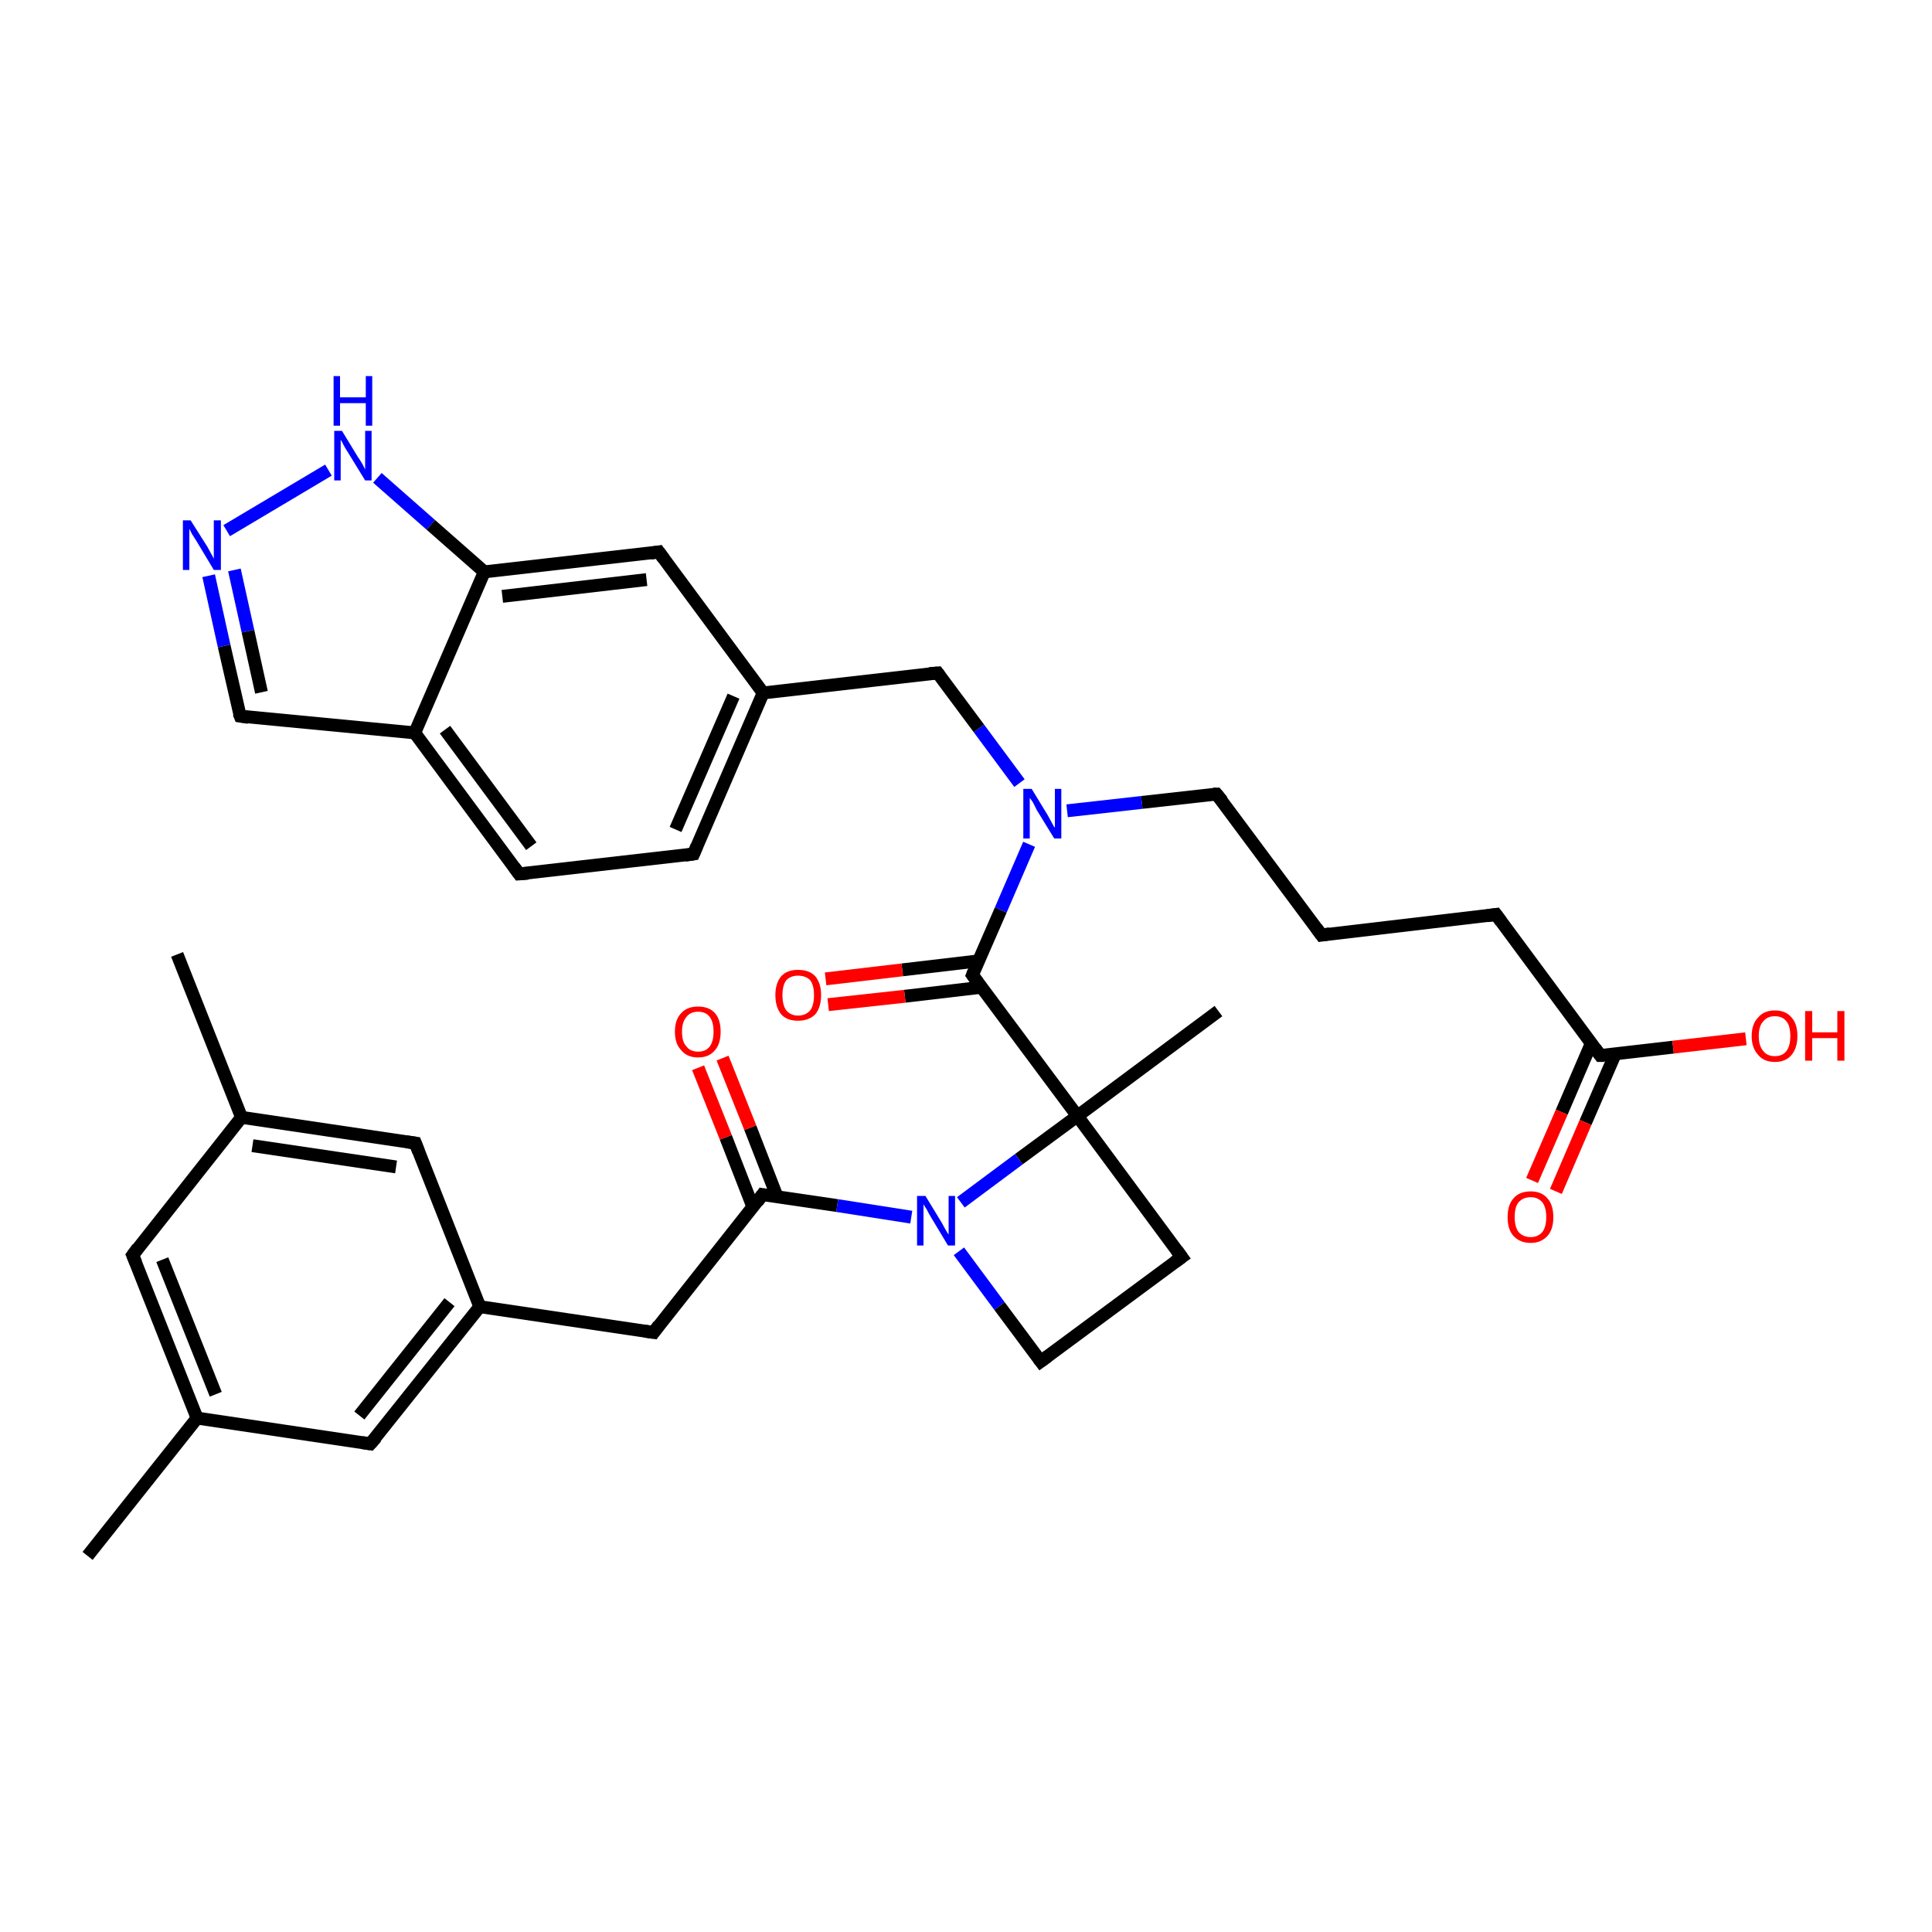 <?xml version='1.0' encoding='iso-8859-1'?>
<svg version='1.1' baseProfile='full'
              xmlns='http://www.w3.org/2000/svg'
                      xmlns:rdkit='http://www.rdkit.org/xml'
                      xmlns:xlink='http://www.w3.org/1999/xlink'
                  xml:space='preserve'
width='300px' height='300px' viewBox='0 0 300 300'>
<!-- END OF HEADER -->
<rect style='opacity:1.0;fill:#FFFFFF;stroke:none' width='300.0' height='300.0' x='0.0' y='0.0'> </rect>
<path class='bond-0 atom-0 atom-1' d='M 13.6,241.6 L 30.6,220.2' style='fill:none;fill-rule:evenodd;stroke:#000000;stroke-width:2.0px;stroke-linecap:butt;stroke-linejoin:miter;stroke-opacity:1' />
<path class='bond-1 atom-1 atom-2' d='M 30.6,220.2 L 20.6,194.9' style='fill:none;fill-rule:evenodd;stroke:#000000;stroke-width:2.0px;stroke-linecap:butt;stroke-linejoin:miter;stroke-opacity:1' />
<path class='bond-1 atom-1 atom-2' d='M 33.5,216.5 L 25.2,195.6' style='fill:none;fill-rule:evenodd;stroke:#000000;stroke-width:2.0px;stroke-linecap:butt;stroke-linejoin:miter;stroke-opacity:1' />
<path class='bond-2 atom-2 atom-3' d='M 20.6,194.9 L 37.5,173.5' style='fill:none;fill-rule:evenodd;stroke:#000000;stroke-width:2.0px;stroke-linecap:butt;stroke-linejoin:miter;stroke-opacity:1' />
<path class='bond-3 atom-3 atom-4' d='M 37.5,173.5 L 27.5,148.2' style='fill:none;fill-rule:evenodd;stroke:#000000;stroke-width:2.0px;stroke-linecap:butt;stroke-linejoin:miter;stroke-opacity:1' />
<path class='bond-4 atom-3 atom-5' d='M 37.5,173.5 L 64.5,177.5' style='fill:none;fill-rule:evenodd;stroke:#000000;stroke-width:2.0px;stroke-linecap:butt;stroke-linejoin:miter;stroke-opacity:1' />
<path class='bond-4 atom-3 atom-5' d='M 39.2,177.9 L 61.5,181.2' style='fill:none;fill-rule:evenodd;stroke:#000000;stroke-width:2.0px;stroke-linecap:butt;stroke-linejoin:miter;stroke-opacity:1' />
<path class='bond-5 atom-5 atom-6' d='M 64.5,177.5 L 74.5,202.9' style='fill:none;fill-rule:evenodd;stroke:#000000;stroke-width:2.0px;stroke-linecap:butt;stroke-linejoin:miter;stroke-opacity:1' />
<path class='bond-6 atom-6 atom-7' d='M 74.5,202.9 L 101.5,206.9' style='fill:none;fill-rule:evenodd;stroke:#000000;stroke-width:2.0px;stroke-linecap:butt;stroke-linejoin:miter;stroke-opacity:1' />
<path class='bond-7 atom-7 atom-8' d='M 101.5,206.9 L 118.4,185.5' style='fill:none;fill-rule:evenodd;stroke:#000000;stroke-width:2.0px;stroke-linecap:butt;stroke-linejoin:miter;stroke-opacity:1' />
<path class='bond-8 atom-8 atom-9' d='M 120.7,185.9 L 116.5,175.1' style='fill:none;fill-rule:evenodd;stroke:#000000;stroke-width:2.0px;stroke-linecap:butt;stroke-linejoin:miter;stroke-opacity:1' />
<path class='bond-8 atom-8 atom-9' d='M 116.5,175.1 L 112.2,164.3' style='fill:none;fill-rule:evenodd;stroke:#FF0000;stroke-width:2.0px;stroke-linecap:butt;stroke-linejoin:miter;stroke-opacity:1' />
<path class='bond-8 atom-8 atom-9' d='M 116.9,187.4 L 112.7,176.6' style='fill:none;fill-rule:evenodd;stroke:#000000;stroke-width:2.0px;stroke-linecap:butt;stroke-linejoin:miter;stroke-opacity:1' />
<path class='bond-8 atom-8 atom-9' d='M 112.7,176.6 L 108.4,165.8' style='fill:none;fill-rule:evenodd;stroke:#FF0000;stroke-width:2.0px;stroke-linecap:butt;stroke-linejoin:miter;stroke-opacity:1' />
<path class='bond-9 atom-8 atom-10' d='M 118.4,185.5 L 130.0,187.2' style='fill:none;fill-rule:evenodd;stroke:#000000;stroke-width:2.0px;stroke-linecap:butt;stroke-linejoin:miter;stroke-opacity:1' />
<path class='bond-9 atom-8 atom-10' d='M 130.0,187.2 L 141.5,189.0' style='fill:none;fill-rule:evenodd;stroke:#0000FF;stroke-width:2.0px;stroke-linecap:butt;stroke-linejoin:miter;stroke-opacity:1' />
<path class='bond-10 atom-10 atom-11' d='M 148.9,194.3 L 155.2,202.8' style='fill:none;fill-rule:evenodd;stroke:#0000FF;stroke-width:2.0px;stroke-linecap:butt;stroke-linejoin:miter;stroke-opacity:1' />
<path class='bond-10 atom-10 atom-11' d='M 155.2,202.8 L 161.6,211.4' style='fill:none;fill-rule:evenodd;stroke:#000000;stroke-width:2.0px;stroke-linecap:butt;stroke-linejoin:miter;stroke-opacity:1' />
<path class='bond-11 atom-11 atom-12' d='M 161.6,211.4 L 183.5,195.2' style='fill:none;fill-rule:evenodd;stroke:#000000;stroke-width:2.0px;stroke-linecap:butt;stroke-linejoin:miter;stroke-opacity:1' />
<path class='bond-12 atom-12 atom-13' d='M 183.5,195.2 L 167.3,173.3' style='fill:none;fill-rule:evenodd;stroke:#000000;stroke-width:2.0px;stroke-linecap:butt;stroke-linejoin:miter;stroke-opacity:1' />
<path class='bond-13 atom-13 atom-14' d='M 167.3,173.3 L 189.2,157.0' style='fill:none;fill-rule:evenodd;stroke:#000000;stroke-width:2.0px;stroke-linecap:butt;stroke-linejoin:miter;stroke-opacity:1' />
<path class='bond-14 atom-13 atom-15' d='M 167.3,173.3 L 151.0,151.4' style='fill:none;fill-rule:evenodd;stroke:#000000;stroke-width:2.0px;stroke-linecap:butt;stroke-linejoin:miter;stroke-opacity:1' />
<path class='bond-15 atom-15 atom-16' d='M 152.0,149.2 L 140.1,150.6' style='fill:none;fill-rule:evenodd;stroke:#000000;stroke-width:2.0px;stroke-linecap:butt;stroke-linejoin:miter;stroke-opacity:1' />
<path class='bond-15 atom-15 atom-16' d='M 140.1,150.6 L 128.2,152.0' style='fill:none;fill-rule:evenodd;stroke:#FF0000;stroke-width:2.0px;stroke-linecap:butt;stroke-linejoin:miter;stroke-opacity:1' />
<path class='bond-15 atom-15 atom-16' d='M 152.4,153.3 L 140.5,154.7' style='fill:none;fill-rule:evenodd;stroke:#000000;stroke-width:2.0px;stroke-linecap:butt;stroke-linejoin:miter;stroke-opacity:1' />
<path class='bond-15 atom-15 atom-16' d='M 140.5,154.7 L 128.6,156.0' style='fill:none;fill-rule:evenodd;stroke:#FF0000;stroke-width:2.0px;stroke-linecap:butt;stroke-linejoin:miter;stroke-opacity:1' />
<path class='bond-16 atom-15 atom-17' d='M 151.0,151.4 L 155.4,141.3' style='fill:none;fill-rule:evenodd;stroke:#000000;stroke-width:2.0px;stroke-linecap:butt;stroke-linejoin:miter;stroke-opacity:1' />
<path class='bond-16 atom-15 atom-17' d='M 155.4,141.3 L 159.8,131.1' style='fill:none;fill-rule:evenodd;stroke:#0000FF;stroke-width:2.0px;stroke-linecap:butt;stroke-linejoin:miter;stroke-opacity:1' />
<path class='bond-17 atom-17 atom-18' d='M 165.7,125.9 L 177.3,124.6' style='fill:none;fill-rule:evenodd;stroke:#0000FF;stroke-width:2.0px;stroke-linecap:butt;stroke-linejoin:miter;stroke-opacity:1' />
<path class='bond-17 atom-17 atom-18' d='M 177.3,124.6 L 188.9,123.3' style='fill:none;fill-rule:evenodd;stroke:#000000;stroke-width:2.0px;stroke-linecap:butt;stroke-linejoin:miter;stroke-opacity:1' />
<path class='bond-18 atom-18 atom-19' d='M 188.9,123.3 L 205.2,145.2' style='fill:none;fill-rule:evenodd;stroke:#000000;stroke-width:2.0px;stroke-linecap:butt;stroke-linejoin:miter;stroke-opacity:1' />
<path class='bond-19 atom-19 atom-20' d='M 205.2,145.2 L 232.3,142.0' style='fill:none;fill-rule:evenodd;stroke:#000000;stroke-width:2.0px;stroke-linecap:butt;stroke-linejoin:miter;stroke-opacity:1' />
<path class='bond-20 atom-20 atom-21' d='M 232.3,142.0 L 248.5,163.9' style='fill:none;fill-rule:evenodd;stroke:#000000;stroke-width:2.0px;stroke-linecap:butt;stroke-linejoin:miter;stroke-opacity:1' />
<path class='bond-21 atom-21 atom-22' d='M 248.5,163.9 L 259.8,162.6' style='fill:none;fill-rule:evenodd;stroke:#000000;stroke-width:2.0px;stroke-linecap:butt;stroke-linejoin:miter;stroke-opacity:1' />
<path class='bond-21 atom-21 atom-22' d='M 259.8,162.6 L 271.1,161.3' style='fill:none;fill-rule:evenodd;stroke:#FF0000;stroke-width:2.0px;stroke-linecap:butt;stroke-linejoin:miter;stroke-opacity:1' />
<path class='bond-22 atom-21 atom-23' d='M 247.1,162.0 L 242.5,172.7' style='fill:none;fill-rule:evenodd;stroke:#000000;stroke-width:2.0px;stroke-linecap:butt;stroke-linejoin:miter;stroke-opacity:1' />
<path class='bond-22 atom-21 atom-23' d='M 242.5,172.7 L 237.9,183.3' style='fill:none;fill-rule:evenodd;stroke:#FF0000;stroke-width:2.0px;stroke-linecap:butt;stroke-linejoin:miter;stroke-opacity:1' />
<path class='bond-22 atom-21 atom-23' d='M 250.8,163.7 L 246.2,174.3' style='fill:none;fill-rule:evenodd;stroke:#000000;stroke-width:2.0px;stroke-linecap:butt;stroke-linejoin:miter;stroke-opacity:1' />
<path class='bond-22 atom-21 atom-23' d='M 246.2,174.3 L 241.6,185.0' style='fill:none;fill-rule:evenodd;stroke:#FF0000;stroke-width:2.0px;stroke-linecap:butt;stroke-linejoin:miter;stroke-opacity:1' />
<path class='bond-23 atom-17 atom-24' d='M 158.3,121.6 L 152.0,113.1' style='fill:none;fill-rule:evenodd;stroke:#0000FF;stroke-width:2.0px;stroke-linecap:butt;stroke-linejoin:miter;stroke-opacity:1' />
<path class='bond-23 atom-17 atom-24' d='M 152.0,113.1 L 145.6,104.5' style='fill:none;fill-rule:evenodd;stroke:#000000;stroke-width:2.0px;stroke-linecap:butt;stroke-linejoin:miter;stroke-opacity:1' />
<path class='bond-24 atom-24 atom-25' d='M 145.6,104.5 L 118.5,107.6' style='fill:none;fill-rule:evenodd;stroke:#000000;stroke-width:2.0px;stroke-linecap:butt;stroke-linejoin:miter;stroke-opacity:1' />
<path class='bond-25 atom-25 atom-26' d='M 118.5,107.6 L 107.7,132.6' style='fill:none;fill-rule:evenodd;stroke:#000000;stroke-width:2.0px;stroke-linecap:butt;stroke-linejoin:miter;stroke-opacity:1' />
<path class='bond-25 atom-25 atom-26' d='M 113.9,108.1 L 104.9,128.8' style='fill:none;fill-rule:evenodd;stroke:#000000;stroke-width:2.0px;stroke-linecap:butt;stroke-linejoin:miter;stroke-opacity:1' />
<path class='bond-26 atom-26 atom-27' d='M 107.7,132.6 L 80.6,135.7' style='fill:none;fill-rule:evenodd;stroke:#000000;stroke-width:2.0px;stroke-linecap:butt;stroke-linejoin:miter;stroke-opacity:1' />
<path class='bond-27 atom-27 atom-28' d='M 80.6,135.7 L 64.4,113.8' style='fill:none;fill-rule:evenodd;stroke:#000000;stroke-width:2.0px;stroke-linecap:butt;stroke-linejoin:miter;stroke-opacity:1' />
<path class='bond-27 atom-27 atom-28' d='M 82.5,131.4 L 69.1,113.3' style='fill:none;fill-rule:evenodd;stroke:#000000;stroke-width:2.0px;stroke-linecap:butt;stroke-linejoin:miter;stroke-opacity:1' />
<path class='bond-28 atom-28 atom-29' d='M 64.4,113.8 L 37.3,111.2' style='fill:none;fill-rule:evenodd;stroke:#000000;stroke-width:2.0px;stroke-linecap:butt;stroke-linejoin:miter;stroke-opacity:1' />
<path class='bond-29 atom-29 atom-30' d='M 37.3,111.2 L 34.8,100.3' style='fill:none;fill-rule:evenodd;stroke:#000000;stroke-width:2.0px;stroke-linecap:butt;stroke-linejoin:miter;stroke-opacity:1' />
<path class='bond-29 atom-29 atom-30' d='M 34.8,100.3 L 32.4,89.4' style='fill:none;fill-rule:evenodd;stroke:#0000FF;stroke-width:2.0px;stroke-linecap:butt;stroke-linejoin:miter;stroke-opacity:1' />
<path class='bond-29 atom-29 atom-30' d='M 40.6,107.5 L 38.5,98.0' style='fill:none;fill-rule:evenodd;stroke:#000000;stroke-width:2.0px;stroke-linecap:butt;stroke-linejoin:miter;stroke-opacity:1' />
<path class='bond-29 atom-29 atom-30' d='M 38.5,98.0 L 36.4,88.5' style='fill:none;fill-rule:evenodd;stroke:#0000FF;stroke-width:2.0px;stroke-linecap:butt;stroke-linejoin:miter;stroke-opacity:1' />
<path class='bond-30 atom-30 atom-31' d='M 35.2,82.4 L 51.0,73.0' style='fill:none;fill-rule:evenodd;stroke:#0000FF;stroke-width:2.0px;stroke-linecap:butt;stroke-linejoin:miter;stroke-opacity:1' />
<path class='bond-31 atom-31 atom-32' d='M 58.6,74.2 L 66.9,81.5' style='fill:none;fill-rule:evenodd;stroke:#0000FF;stroke-width:2.0px;stroke-linecap:butt;stroke-linejoin:miter;stroke-opacity:1' />
<path class='bond-31 atom-31 atom-32' d='M 66.9,81.5 L 75.2,88.8' style='fill:none;fill-rule:evenodd;stroke:#000000;stroke-width:2.0px;stroke-linecap:butt;stroke-linejoin:miter;stroke-opacity:1' />
<path class='bond-32 atom-32 atom-33' d='M 75.2,88.8 L 102.3,85.7' style='fill:none;fill-rule:evenodd;stroke:#000000;stroke-width:2.0px;stroke-linecap:butt;stroke-linejoin:miter;stroke-opacity:1' />
<path class='bond-32 atom-32 atom-33' d='M 78.0,92.6 L 100.4,90.0' style='fill:none;fill-rule:evenodd;stroke:#000000;stroke-width:2.0px;stroke-linecap:butt;stroke-linejoin:miter;stroke-opacity:1' />
<path class='bond-33 atom-6 atom-34' d='M 74.5,202.9 L 57.5,224.2' style='fill:none;fill-rule:evenodd;stroke:#000000;stroke-width:2.0px;stroke-linecap:butt;stroke-linejoin:miter;stroke-opacity:1' />
<path class='bond-33 atom-6 atom-34' d='M 69.8,202.2 L 55.8,219.8' style='fill:none;fill-rule:evenodd;stroke:#000000;stroke-width:2.0px;stroke-linecap:butt;stroke-linejoin:miter;stroke-opacity:1' />
<path class='bond-34 atom-34 atom-1' d='M 57.5,224.2 L 30.6,220.2' style='fill:none;fill-rule:evenodd;stroke:#000000;stroke-width:2.0px;stroke-linecap:butt;stroke-linejoin:miter;stroke-opacity:1' />
<path class='bond-35 atom-13 atom-10' d='M 167.3,173.3 L 158.2,180.0' style='fill:none;fill-rule:evenodd;stroke:#000000;stroke-width:2.0px;stroke-linecap:butt;stroke-linejoin:miter;stroke-opacity:1' />
<path class='bond-35 atom-13 atom-10' d='M 158.2,180.0 L 149.2,186.7' style='fill:none;fill-rule:evenodd;stroke:#0000FF;stroke-width:2.0px;stroke-linecap:butt;stroke-linejoin:miter;stroke-opacity:1' />
<path class='bond-36 atom-33 atom-25' d='M 102.3,85.7 L 118.5,107.6' style='fill:none;fill-rule:evenodd;stroke:#000000;stroke-width:2.0px;stroke-linecap:butt;stroke-linejoin:miter;stroke-opacity:1' />
<path class='bond-37 atom-32 atom-28' d='M 75.2,88.8 L 64.4,113.8' style='fill:none;fill-rule:evenodd;stroke:#000000;stroke-width:2.0px;stroke-linecap:butt;stroke-linejoin:miter;stroke-opacity:1' />
<path d='M 21.1,196.1 L 20.6,194.9 L 21.4,193.8' style='fill:none;stroke:#000000;stroke-width:2.0px;stroke-linecap:butt;stroke-linejoin:miter;stroke-opacity:1;' />
<path d='M 63.1,177.3 L 64.5,177.5 L 65.0,178.8' style='fill:none;stroke:#000000;stroke-width:2.0px;stroke-linecap:butt;stroke-linejoin:miter;stroke-opacity:1;' />
<path d='M 100.1,206.7 L 101.5,206.9 L 102.3,205.8' style='fill:none;stroke:#000000;stroke-width:2.0px;stroke-linecap:butt;stroke-linejoin:miter;stroke-opacity:1;' />
<path d='M 117.6,186.6 L 118.4,185.5 L 119.0,185.6' style='fill:none;stroke:#000000;stroke-width:2.0px;stroke-linecap:butt;stroke-linejoin:miter;stroke-opacity:1;' />
<path d='M 161.3,211.0 L 161.6,211.4 L 162.7,210.6' style='fill:none;stroke:#000000;stroke-width:2.0px;stroke-linecap:butt;stroke-linejoin:miter;stroke-opacity:1;' />
<path d='M 182.4,196.0 L 183.5,195.2 L 182.7,194.1' style='fill:none;stroke:#000000;stroke-width:2.0px;stroke-linecap:butt;stroke-linejoin:miter;stroke-opacity:1;' />
<path d='M 151.8,152.5 L 151.0,151.4 L 151.2,150.9' style='fill:none;stroke:#000000;stroke-width:2.0px;stroke-linecap:butt;stroke-linejoin:miter;stroke-opacity:1;' />
<path d='M 188.4,123.3 L 188.9,123.3 L 189.8,124.4' style='fill:none;stroke:#000000;stroke-width:2.0px;stroke-linecap:butt;stroke-linejoin:miter;stroke-opacity:1;' />
<path d='M 204.4,144.1 L 205.2,145.2 L 206.5,145.0' style='fill:none;stroke:#000000;stroke-width:2.0px;stroke-linecap:butt;stroke-linejoin:miter;stroke-opacity:1;' />
<path d='M 230.9,142.2 L 232.3,142.0 L 233.1,143.1' style='fill:none;stroke:#000000;stroke-width:2.0px;stroke-linecap:butt;stroke-linejoin:miter;stroke-opacity:1;' />
<path d='M 247.7,162.8 L 248.5,163.9 L 249.1,163.9' style='fill:none;stroke:#000000;stroke-width:2.0px;stroke-linecap:butt;stroke-linejoin:miter;stroke-opacity:1;' />
<path d='M 145.9,104.9 L 145.6,104.5 L 144.3,104.6' style='fill:none;stroke:#000000;stroke-width:2.0px;stroke-linecap:butt;stroke-linejoin:miter;stroke-opacity:1;' />
<path d='M 108.2,131.4 L 107.7,132.6 L 106.4,132.8' style='fill:none;stroke:#000000;stroke-width:2.0px;stroke-linecap:butt;stroke-linejoin:miter;stroke-opacity:1;' />
<path d='M 82.0,135.6 L 80.6,135.7 L 79.8,134.6' style='fill:none;stroke:#000000;stroke-width:2.0px;stroke-linecap:butt;stroke-linejoin:miter;stroke-opacity:1;' />
<path d='M 38.6,111.4 L 37.3,111.2 L 37.1,110.7' style='fill:none;stroke:#000000;stroke-width:2.0px;stroke-linecap:butt;stroke-linejoin:miter;stroke-opacity:1;' />
<path d='M 101.0,85.9 L 102.3,85.7 L 103.1,86.8' style='fill:none;stroke:#000000;stroke-width:2.0px;stroke-linecap:butt;stroke-linejoin:miter;stroke-opacity:1;' />
<path d='M 58.4,223.2 L 57.5,224.2 L 56.2,224.0' style='fill:none;stroke:#000000;stroke-width:2.0px;stroke-linecap:butt;stroke-linejoin:miter;stroke-opacity:1;' />
<path class='atom-9' d='M 104.8 160.2
Q 104.8 158.3, 105.8 157.3
Q 106.7 156.3, 108.4 156.3
Q 110.1 156.3, 111.0 157.3
Q 111.9 158.3, 111.9 160.2
Q 111.9 162.1, 111.0 163.1
Q 110.1 164.2, 108.4 164.2
Q 106.7 164.2, 105.8 163.1
Q 104.8 162.1, 104.8 160.2
M 108.4 163.3
Q 109.6 163.3, 110.2 162.5
Q 110.8 161.7, 110.8 160.2
Q 110.8 158.7, 110.2 157.9
Q 109.6 157.1, 108.4 157.1
Q 107.2 157.1, 106.6 157.9
Q 105.9 158.7, 105.9 160.2
Q 105.9 161.8, 106.6 162.5
Q 107.2 163.3, 108.4 163.3
' fill='#FF0000'/>
<path class='atom-10' d='M 143.7 185.7
L 146.2 189.8
Q 146.4 190.2, 146.8 190.9
Q 147.2 191.6, 147.3 191.7
L 147.3 185.7
L 148.3 185.7
L 148.3 193.4
L 147.2 193.4
L 144.5 188.9
Q 144.2 188.4, 143.9 187.8
Q 143.5 187.2, 143.4 187.0
L 143.4 193.4
L 142.4 193.4
L 142.4 185.7
L 143.7 185.7
' fill='#0000FF'/>
<path class='atom-16' d='M 120.4 154.5
Q 120.4 152.7, 121.3 151.6
Q 122.2 150.6, 123.9 150.6
Q 125.7 150.6, 126.6 151.6
Q 127.5 152.7, 127.5 154.5
Q 127.5 156.4, 126.6 157.5
Q 125.6 158.5, 123.9 158.5
Q 122.2 158.5, 121.3 157.5
Q 120.4 156.4, 120.4 154.5
M 123.9 157.7
Q 125.1 157.7, 125.8 156.9
Q 126.4 156.1, 126.4 154.5
Q 126.4 153.0, 125.8 152.2
Q 125.1 151.5, 123.9 151.5
Q 122.8 151.5, 122.1 152.2
Q 121.5 153.0, 121.5 154.5
Q 121.5 156.1, 122.1 156.9
Q 122.8 157.7, 123.9 157.7
' fill='#FF0000'/>
<path class='atom-17' d='M 160.2 122.5
L 162.7 126.6
Q 162.9 127.0, 163.3 127.7
Q 163.7 128.5, 163.8 128.5
L 163.8 122.5
L 164.8 122.5
L 164.8 130.2
L 163.7 130.2
L 161.0 125.8
Q 160.7 125.2, 160.4 124.6
Q 160.0 124.0, 159.9 123.9
L 159.9 130.2
L 158.9 130.2
L 158.9 122.5
L 160.2 122.5
' fill='#0000FF'/>
<path class='atom-22' d='M 272.0 160.9
Q 272.0 159.0, 273.0 158.0
Q 273.9 156.9, 275.6 156.9
Q 277.3 156.9, 278.2 158.0
Q 279.1 159.0, 279.1 160.9
Q 279.1 162.7, 278.2 163.8
Q 277.3 164.9, 275.6 164.9
Q 273.9 164.9, 273.0 163.8
Q 272.0 162.7, 272.0 160.9
M 275.6 164.0
Q 276.8 164.0, 277.4 163.2
Q 278.0 162.4, 278.0 160.9
Q 278.0 159.3, 277.4 158.6
Q 276.8 157.8, 275.6 157.8
Q 274.4 157.8, 273.8 158.6
Q 273.1 159.3, 273.1 160.9
Q 273.1 162.4, 273.8 163.2
Q 274.4 164.0, 275.6 164.0
' fill='#FF0000'/>
<path class='atom-22' d='M 280.3 157.0
L 281.4 157.0
L 281.4 160.3
L 285.3 160.3
L 285.3 157.0
L 286.4 157.0
L 286.4 164.7
L 285.3 164.7
L 285.3 161.2
L 281.4 161.2
L 281.4 164.7
L 280.3 164.7
L 280.3 157.0
' fill='#FF0000'/>
<path class='atom-23' d='M 234.1 189.0
Q 234.1 187.1, 235.0 186.1
Q 235.9 185.0, 237.7 185.0
Q 239.4 185.0, 240.3 186.1
Q 241.2 187.1, 241.2 189.0
Q 241.2 190.9, 240.3 191.9
Q 239.3 193.0, 237.7 193.0
Q 236.0 193.0, 235.0 191.9
Q 234.1 190.9, 234.1 189.0
M 237.7 192.1
Q 238.8 192.1, 239.5 191.3
Q 240.1 190.5, 240.1 189.0
Q 240.1 187.5, 239.5 186.7
Q 238.8 185.9, 237.7 185.9
Q 236.5 185.9, 235.8 186.7
Q 235.2 187.4, 235.2 189.0
Q 235.2 190.5, 235.8 191.3
Q 236.5 192.1, 237.7 192.1
' fill='#FF0000'/>
<path class='atom-30' d='M 29.6 80.8
L 32.2 84.9
Q 32.4 85.3, 32.8 86.0
Q 33.2 86.7, 33.2 86.8
L 33.2 80.8
L 34.3 80.8
L 34.3 88.5
L 33.2 88.5
L 30.5 84.0
Q 30.2 83.5, 29.8 82.9
Q 29.5 82.3, 29.4 82.1
L 29.4 88.5
L 28.4 88.5
L 28.4 80.8
L 29.6 80.8
' fill='#0000FF'/>
<path class='atom-31' d='M 53.1 66.9
L 55.6 71.0
Q 55.9 71.4, 56.3 72.1
Q 56.7 72.9, 56.7 72.9
L 56.7 66.9
L 57.7 66.9
L 57.7 74.6
L 56.7 74.6
L 54.0 70.2
Q 53.6 69.6, 53.3 69.0
Q 53.0 68.4, 52.9 68.3
L 52.9 74.6
L 51.9 74.6
L 51.9 66.9
L 53.1 66.9
' fill='#0000FF'/>
<path class='atom-31' d='M 51.8 58.4
L 52.8 58.4
L 52.8 61.7
L 56.8 61.7
L 56.8 58.4
L 57.8 58.4
L 57.8 66.1
L 56.8 66.1
L 56.8 62.6
L 52.8 62.6
L 52.8 66.1
L 51.8 66.1
L 51.8 58.4
' fill='#0000FF'/>
</svg>
